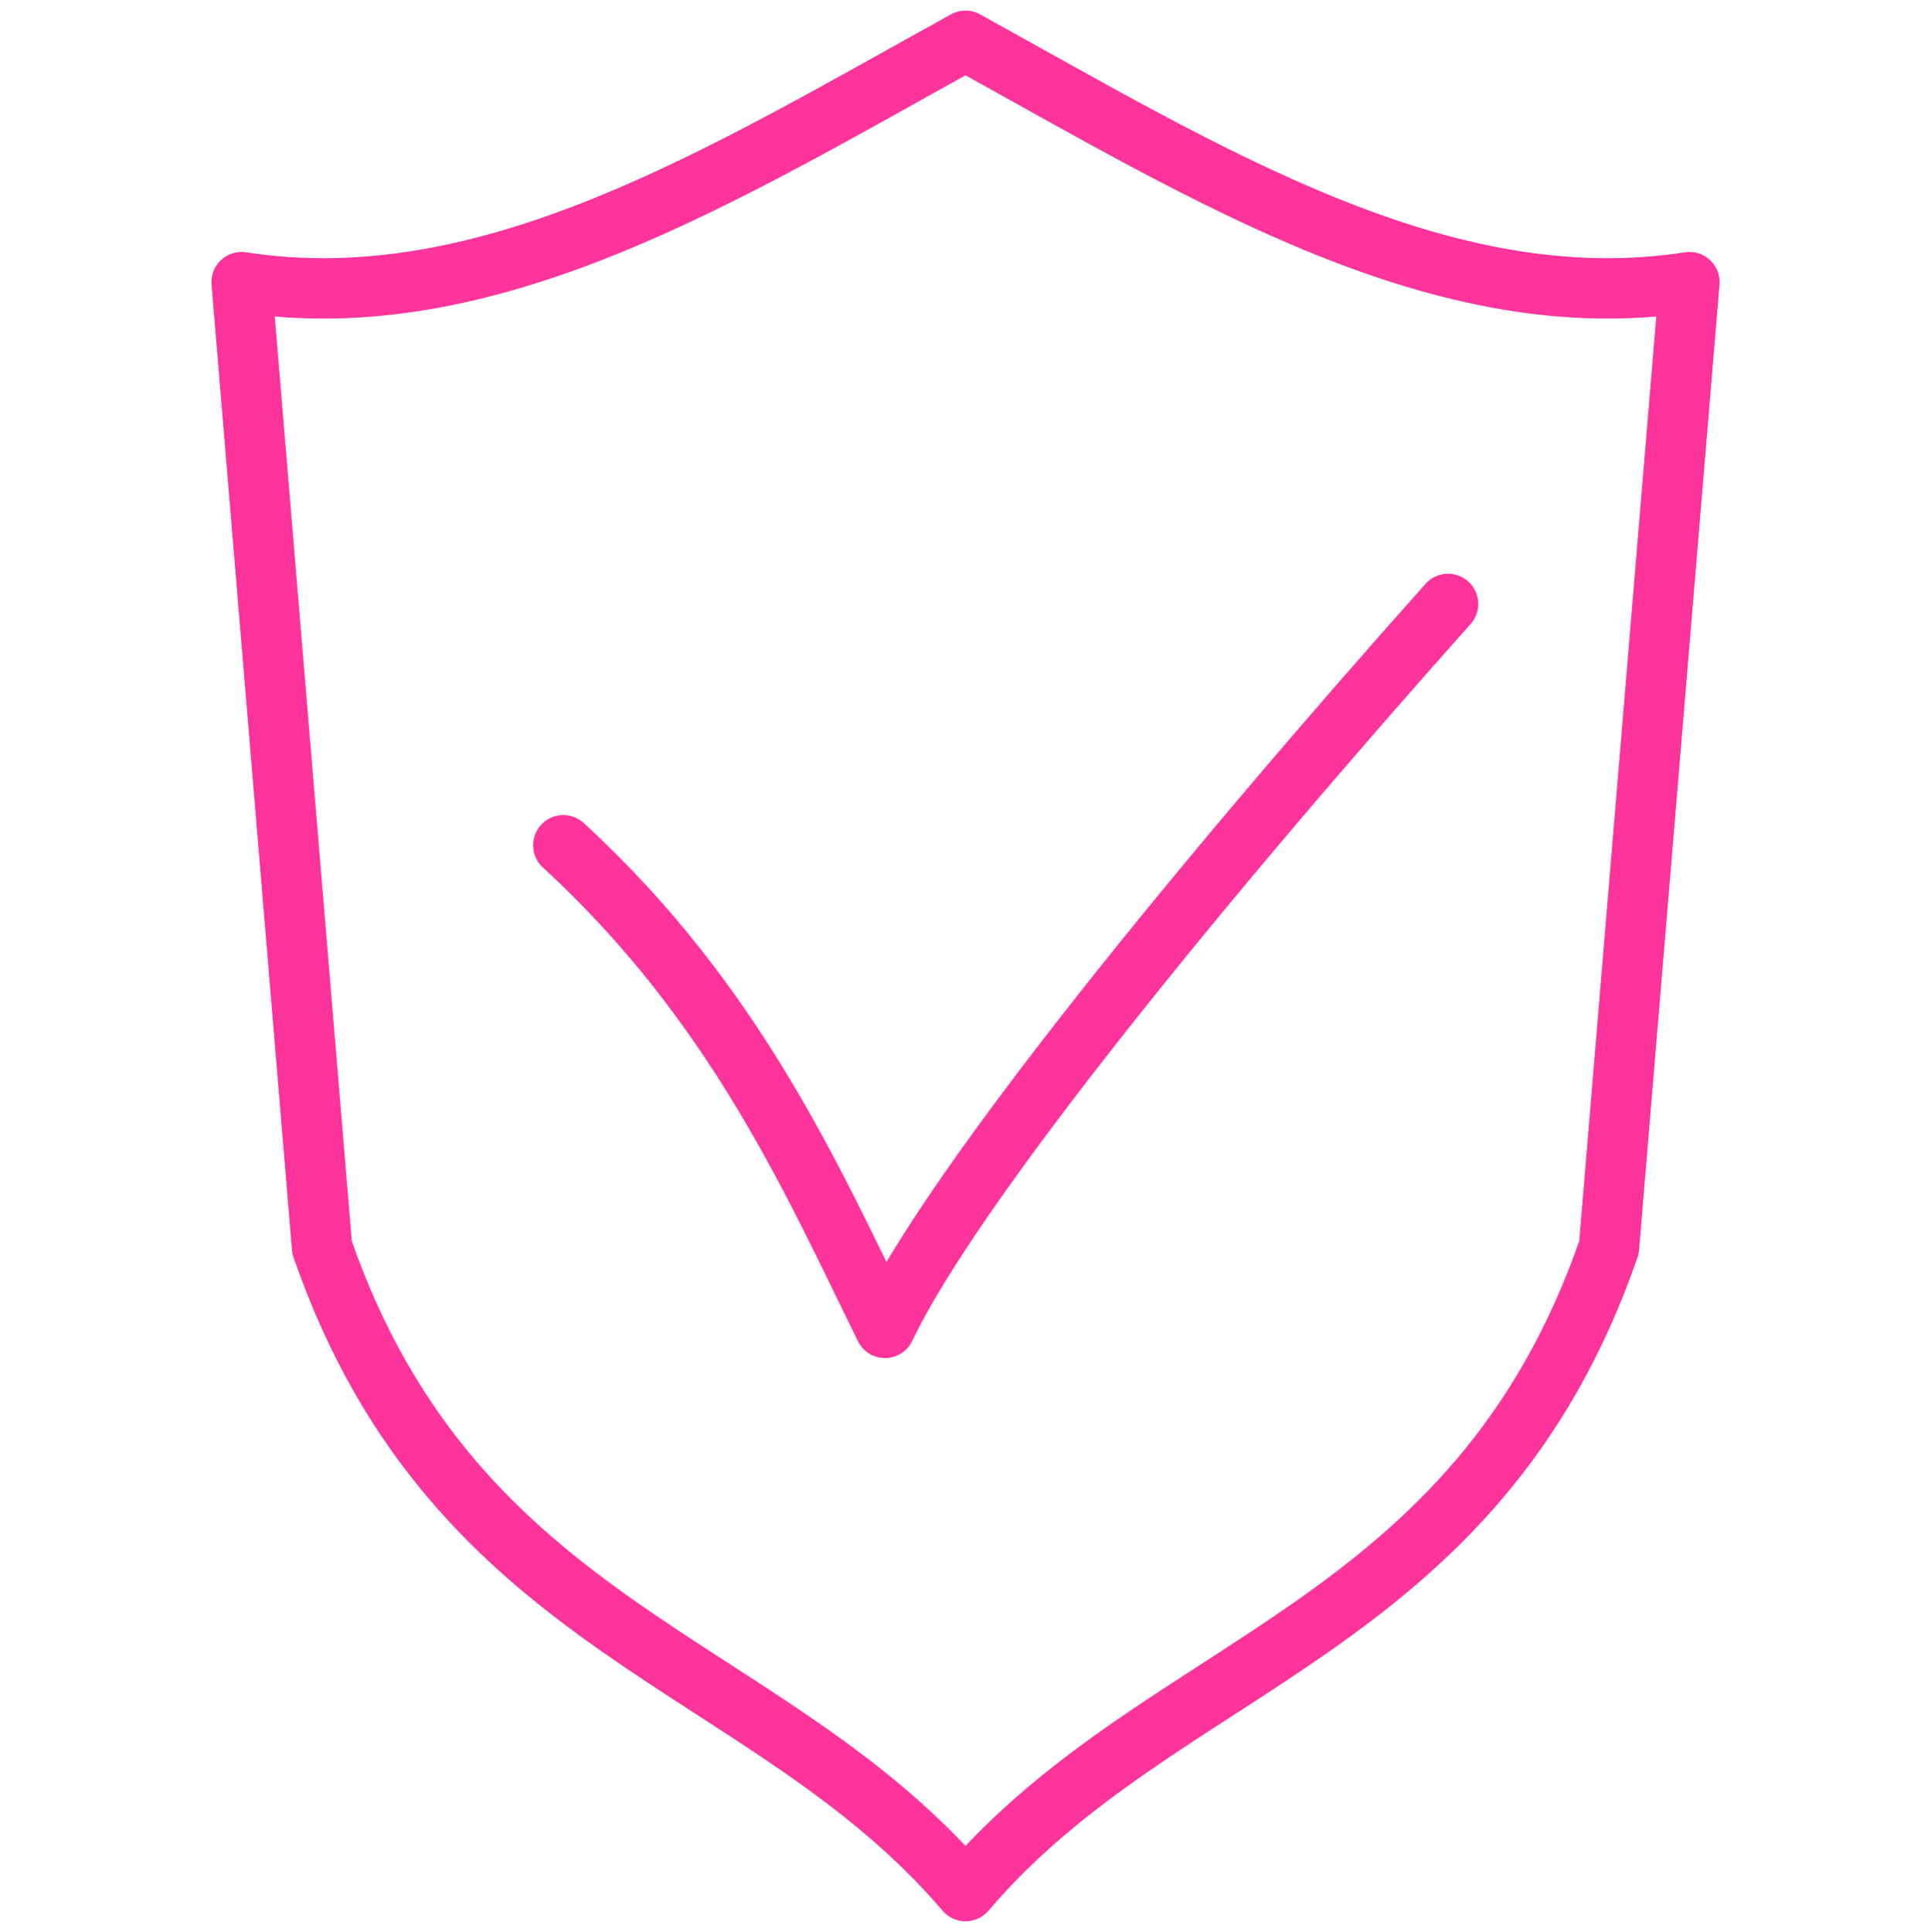 <?xml version="1.0" encoding="UTF-8"?><svg id="Layer_1" xmlns="http://www.w3.org/2000/svg" viewBox="0 0 383.87 384"><defs><style>.cls-1{fill:none;stroke:#fd349c;stroke-linecap:round;stroke-linejoin:round;stroke-width:12px;}</style></defs><path class="cls-1" d="m191.94,8.11c48.46,26.78,94.74,55.58,143.91,47.97l-15.99,191.89c-26.65,76.89-88.59,81.79-127.92,127.92-39.33-46.13-101.27-51.04-127.92-127.92l-15.99-191.89c49.17,7.61,95.45-21.19,143.91-47.97Z"/><path class="cls-1" d="m111.98,168.01c34.36,31.53,49.78,67.15,63.96,95.94,13.55-28.59,64.49-90.73,111.93-143.91"/></svg>